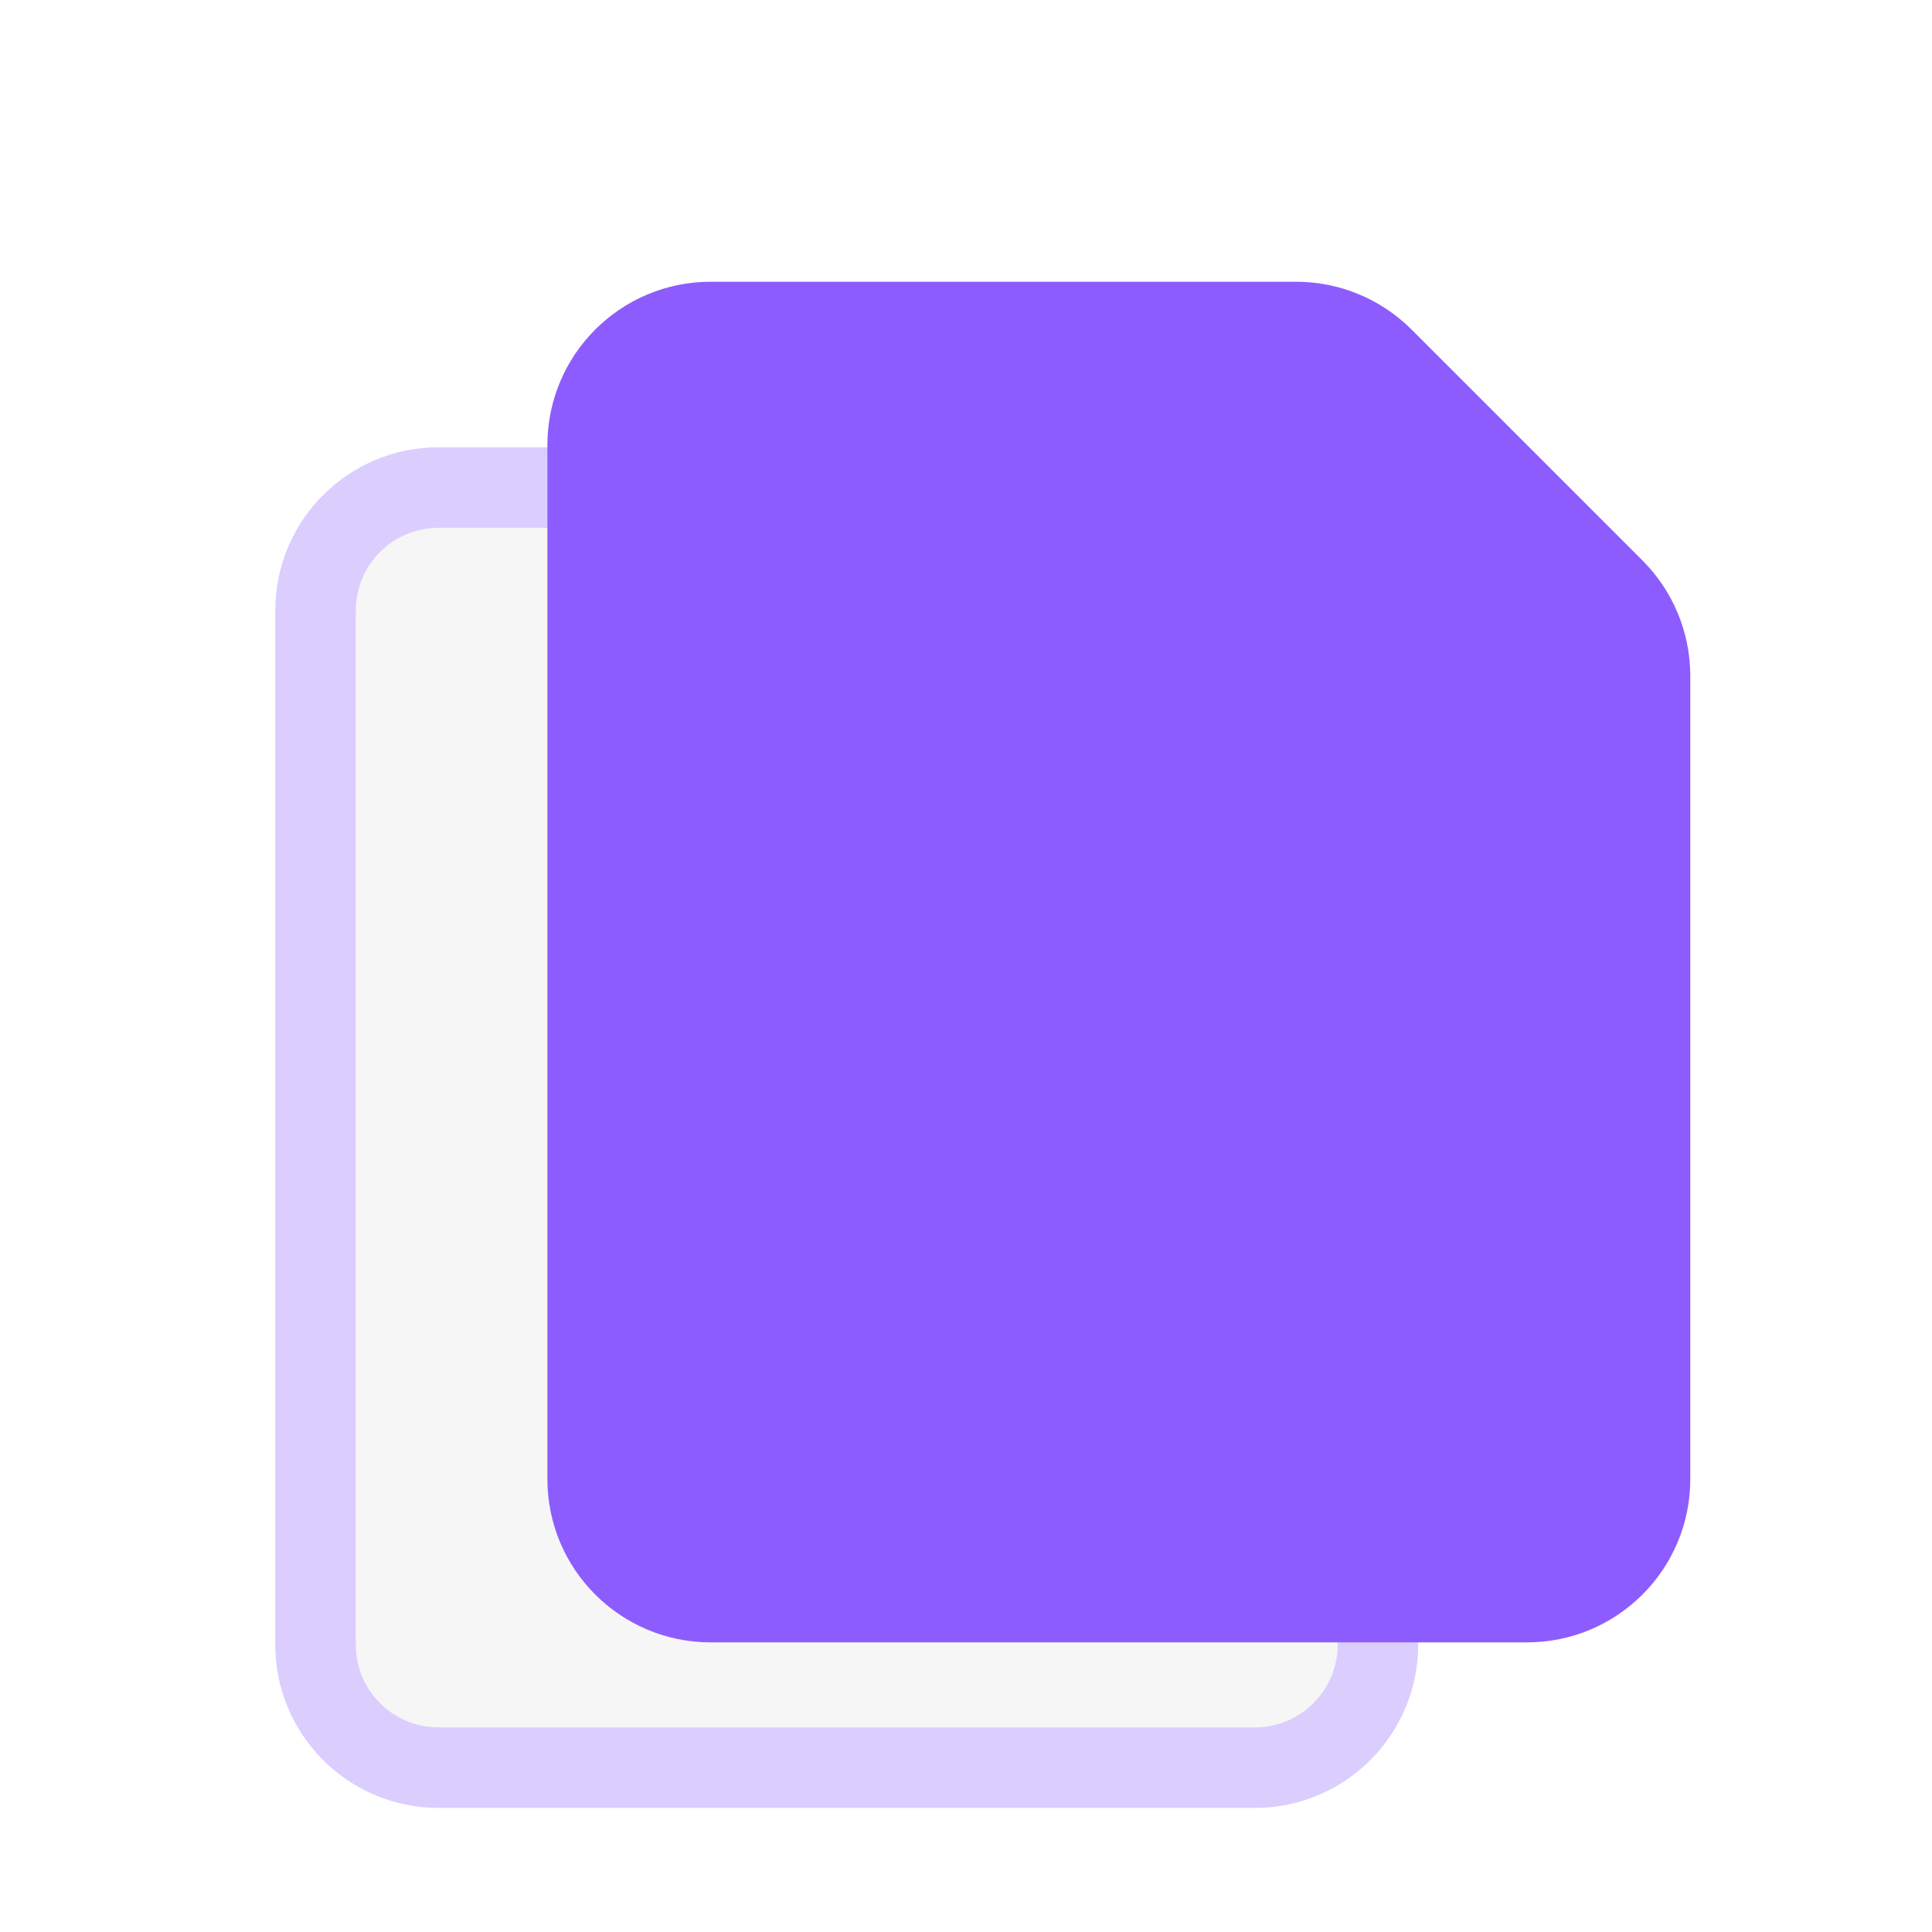 <svg width="48" height="48" viewBox="0 0 48 48" fill="none" xmlns="http://www.w3.org/2000/svg">
<g clip-path="url(#clip0_1_395)">
<path d="M7.839 15.169C7.839 13.481 9.207 12.113 10.895 12.113H25.441C26.252 12.113 27.029 12.435 27.602 13.008L33.339 18.745C33.912 19.318 34.234 20.095 34.234 20.906V40.86C34.234 42.548 32.866 43.917 31.178 43.917H10.895C9.207 43.917 7.839 42.548 7.839 40.86V15.169Z" fill="#F6F6F6" stroke="#DBCDFE" stroke-width="2"/>
<g filter="url(#filter0_d_1_395)">
<path d="M13.6 7.056C13.6 4.816 15.416 3 17.656 3H32.202C33.278 3 34.309 3.427 35.07 4.188L40.807 9.925C41.567 10.685 41.995 11.717 41.995 12.793V32.747C41.995 34.988 40.179 36.804 37.938 36.804H17.656C15.416 36.804 13.6 34.988 13.6 32.747V7.056Z" fill="#8D5CFF"/>
</g>
</g>
<defs>
<filter id="filter0_d_1_395" x="5.6" y="-1" width="44.395" height="49.804" filterUnits="userSpaceOnUse" color-interpolation-filters="sRGB">
<feFlood flood-opacity="0" result="BackgroundImageFix"/>
<feColorMatrix in="SourceAlpha" type="matrix" values="0 0 0 0 0 0 0 0 0 0 0 0 0 0 0 0 0 0 127 0" result="hardAlpha"/>
<feOffset dy="4"/>
<feGaussianBlur stdDeviation="4"/>
<feComposite in2="hardAlpha" operator="out"/>
<feColorMatrix type="matrix" values="0 0 0 0 0.553 0 0 0 0 0.361 0 0 0 0 1 0 0 0 0.2 0"/>
<feBlend mode="normal" in2="BackgroundImageFix" result="effect1_dropShadow_1_395"/>
<feBlend mode="normal" in="SourceGraphic" in2="effect1_dropShadow_1_395" result="shape"/>
</filter>
<clipPath id="clip0_1_395">
<rect width="48" height="48" fill="white"/>
</clipPath>
</defs>
</svg>

